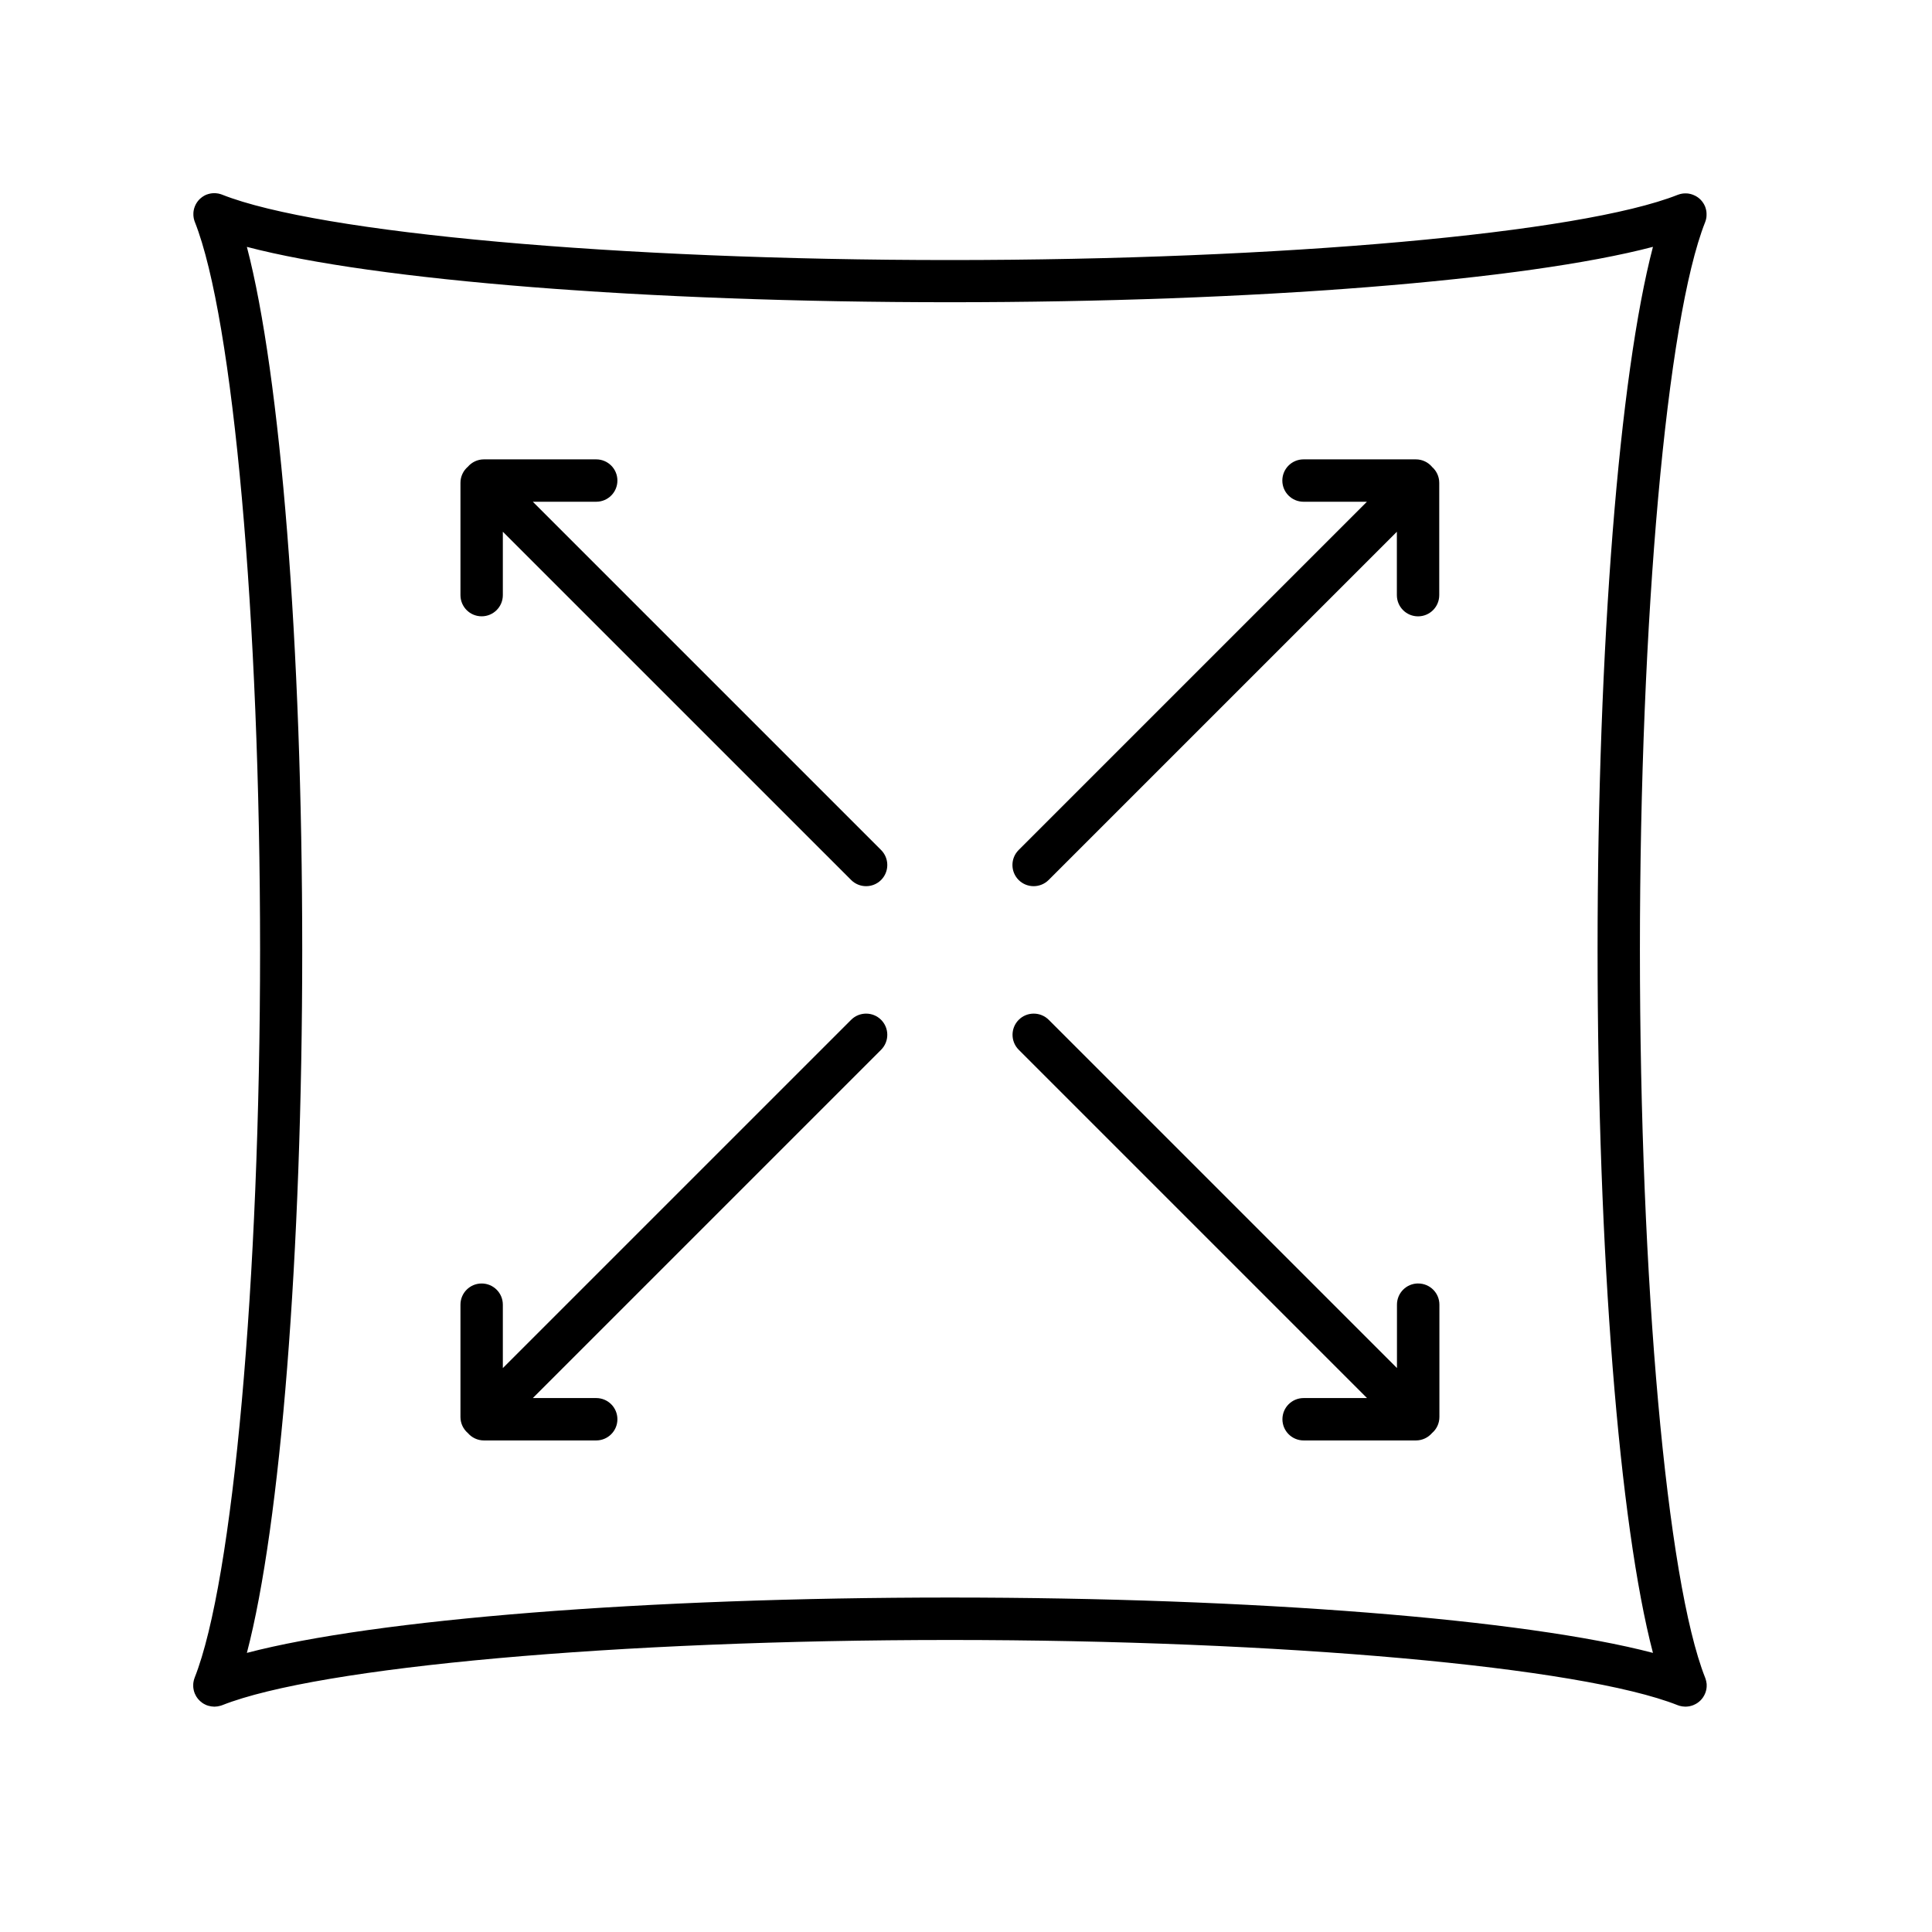 <svg width="60" height="60" viewBox="0 0 60 60" fill="none" xmlns="http://www.w3.org/2000/svg">
<g clip-path="url(#clip0_1114_4872)">
<path d="M44.042 39.859C43.678 39.859 43.384 40.153 43.384 40.517V42.486L32.569 31.671C32.312 31.415 31.894 31.415 31.638 31.671C31.381 31.928 31.381 32.345 31.638 32.602L42.454 43.418H40.485C40.121 43.418 39.827 43.712 39.827 44.076C39.827 44.439 40.121 44.734 40.485 44.734H43.974C44.174 44.734 44.352 44.644 44.474 44.504C44.614 44.384 44.702 44.205 44.702 44.006V40.518C44.702 40.154 44.408 39.86 44.044 39.86L44.042 39.859Z" fill="black"/>
<path d="M16.547 15.582H18.516C18.88 15.582 19.174 15.288 19.174 14.924C19.174 14.561 18.88 14.266 18.516 14.266H15.027C14.828 14.266 14.65 14.356 14.529 14.496C14.389 14.616 14.3 14.795 14.3 14.994V18.482C14.3 18.846 14.594 19.14 14.958 19.14C15.322 19.14 15.616 18.846 15.616 18.482V16.513L26.433 27.329C26.561 27.457 26.73 27.521 26.898 27.521C27.066 27.521 27.234 27.457 27.363 27.329C27.62 27.072 27.62 26.655 27.363 26.398L16.547 15.582Z" fill="black"/>
<path d="M52.998 52.277C52.996 52.267 52.995 52.257 52.994 52.246C52.992 52.236 52.99 52.224 52.988 52.214C52.986 52.204 52.983 52.193 52.98 52.182C52.978 52.172 52.975 52.161 52.972 52.152C52.968 52.141 52.965 52.13 52.961 52.119C52.959 52.113 52.957 52.106 52.954 52.1C51.762 49.09 50.929 39.797 50.929 29.501C50.929 19.205 51.762 9.913 52.954 6.901C52.956 6.896 52.958 6.889 52.96 6.884C52.964 6.872 52.968 6.861 52.972 6.849C52.975 6.839 52.978 6.829 52.98 6.82C52.982 6.808 52.985 6.798 52.987 6.787C52.989 6.776 52.991 6.766 52.993 6.756C52.995 6.745 52.996 6.734 52.996 6.724C52.998 6.713 52.998 6.702 52.998 6.692C52.998 6.681 52.998 6.67 52.998 6.66C52.998 6.65 52.998 6.638 52.998 6.628C52.998 6.618 52.998 6.606 52.996 6.596C52.996 6.586 52.994 6.574 52.993 6.564C52.991 6.554 52.99 6.543 52.987 6.533C52.985 6.522 52.982 6.511 52.98 6.5C52.977 6.491 52.975 6.48 52.972 6.471C52.968 6.46 52.965 6.447 52.961 6.436C52.959 6.431 52.957 6.424 52.955 6.418C52.954 6.415 52.952 6.413 52.951 6.41C52.947 6.399 52.942 6.387 52.936 6.377C52.932 6.368 52.928 6.359 52.923 6.351C52.919 6.341 52.912 6.332 52.906 6.322C52.901 6.313 52.895 6.304 52.889 6.295C52.884 6.287 52.878 6.279 52.871 6.271C52.865 6.261 52.858 6.252 52.851 6.243C52.844 6.236 52.838 6.228 52.83 6.221C52.823 6.212 52.815 6.204 52.808 6.196C52.8 6.189 52.792 6.181 52.783 6.174C52.776 6.167 52.768 6.16 52.76 6.153C52.751 6.147 52.742 6.14 52.733 6.133C52.725 6.127 52.716 6.121 52.708 6.116C52.7 6.11 52.69 6.104 52.681 6.099C52.671 6.093 52.662 6.087 52.651 6.082C52.643 6.077 52.635 6.073 52.625 6.07C52.614 6.064 52.603 6.059 52.591 6.055C52.589 6.054 52.586 6.052 52.583 6.051C52.577 6.049 52.572 6.047 52.566 6.045C52.554 6.04 52.542 6.037 52.53 6.033C52.521 6.03 52.511 6.027 52.502 6.025C52.491 6.023 52.48 6.02 52.468 6.018C52.458 6.016 52.447 6.014 52.438 6.012C52.427 6.01 52.416 6.009 52.405 6.008C52.395 6.008 52.385 6.007 52.374 6.007C52.363 6.007 52.353 6.007 52.341 6.007C52.331 6.007 52.321 6.007 52.31 6.007C52.299 6.007 52.289 6.008 52.277 6.009C52.267 6.01 52.257 6.012 52.246 6.013C52.236 6.015 52.225 6.017 52.214 6.019C52.203 6.021 52.193 6.024 52.181 6.026C52.172 6.029 52.162 6.031 52.152 6.035C52.141 6.039 52.129 6.042 52.117 6.046C52.112 6.048 52.105 6.05 52.1 6.052C49.088 7.244 39.794 8.076 29.499 8.076C19.205 8.076 9.911 7.238 6.9 6.046C6.893 6.043 6.888 6.042 6.881 6.039C6.87 6.036 6.86 6.032 6.848 6.028C6.838 6.025 6.828 6.023 6.818 6.02C6.808 6.017 6.797 6.015 6.786 6.012C6.775 6.01 6.765 6.008 6.753 6.007C6.743 6.005 6.733 6.004 6.722 6.003C6.711 6.002 6.7 6.001 6.689 6C6.679 6 6.669 6 6.658 6C6.647 6 6.637 6 6.625 6C6.615 6 6.605 6.001 6.594 6.002C6.583 6.003 6.573 6.005 6.562 6.006C6.551 6.008 6.541 6.008 6.53 6.011C6.519 6.013 6.508 6.016 6.498 6.019C6.488 6.022 6.478 6.024 6.468 6.026C6.457 6.03 6.445 6.034 6.434 6.038C6.428 6.039 6.421 6.041 6.416 6.043C6.413 6.044 6.41 6.046 6.407 6.047C6.396 6.052 6.385 6.056 6.374 6.062C6.365 6.067 6.357 6.071 6.348 6.075C6.339 6.081 6.329 6.086 6.32 6.092C6.311 6.098 6.301 6.103 6.293 6.109C6.284 6.115 6.276 6.121 6.268 6.127C6.259 6.133 6.25 6.14 6.242 6.148C6.233 6.154 6.226 6.162 6.218 6.168C6.211 6.176 6.202 6.182 6.195 6.19C6.187 6.197 6.18 6.206 6.172 6.214C6.166 6.222 6.159 6.228 6.153 6.237C6.145 6.245 6.138 6.255 6.132 6.264C6.126 6.272 6.12 6.28 6.115 6.288C6.109 6.297 6.104 6.306 6.098 6.316C6.092 6.325 6.087 6.334 6.082 6.343C6.077 6.352 6.073 6.361 6.069 6.37C6.064 6.381 6.059 6.392 6.054 6.403C6.053 6.406 6.051 6.409 6.05 6.413C6.047 6.418 6.046 6.425 6.044 6.431C6.04 6.442 6.035 6.453 6.032 6.464C6.029 6.474 6.027 6.484 6.025 6.494C6.022 6.505 6.019 6.515 6.017 6.526C6.015 6.537 6.013 6.547 6.012 6.557C6.01 6.568 6.009 6.579 6.008 6.589C6.007 6.6 6.006 6.611 6.006 6.621C6.006 6.632 6.006 6.643 6.006 6.653C6.006 6.664 6.006 6.674 6.006 6.685C6.006 6.697 6.007 6.707 6.009 6.718C6.01 6.729 6.012 6.739 6.013 6.75C6.014 6.76 6.016 6.772 6.018 6.782C6.02 6.793 6.023 6.804 6.026 6.815C6.028 6.825 6.03 6.835 6.034 6.844C6.038 6.855 6.042 6.867 6.045 6.878C6.047 6.884 6.049 6.89 6.052 6.896C7.244 9.908 8.077 19.201 8.077 29.495C8.077 39.789 7.238 49.089 6.046 52.099C6.044 52.105 6.043 52.112 6.04 52.118C6.036 52.13 6.031 52.141 6.028 52.152C6.026 52.163 6.023 52.172 6.02 52.182C6.017 52.193 6.014 52.204 6.013 52.215C6.011 52.225 6.009 52.236 6.007 52.247C6.005 52.257 6.004 52.268 6.003 52.279C6.002 52.289 6.001 52.301 6.001 52.311C6.001 52.321 6.001 52.333 6.001 52.343C6.001 52.353 6.001 52.365 6.001 52.375C6.001 52.385 6.002 52.397 6.003 52.407C6.004 52.417 6.006 52.428 6.007 52.439C6.009 52.449 6.011 52.459 6.013 52.471C6.014 52.482 6.017 52.492 6.02 52.504C6.023 52.514 6.025 52.523 6.028 52.534C6.032 52.545 6.036 52.556 6.04 52.568C6.042 52.574 6.044 52.58 6.046 52.586C6.046 52.588 6.048 52.59 6.049 52.593C6.06 52.62 6.073 52.647 6.088 52.672C6.091 52.678 6.094 52.683 6.098 52.689C6.111 52.711 6.126 52.732 6.142 52.752C6.145 52.756 6.148 52.759 6.151 52.763C6.169 52.785 6.188 52.805 6.21 52.825C6.215 52.83 6.22 52.835 6.225 52.838C6.245 52.855 6.265 52.872 6.287 52.887C6.289 52.889 6.292 52.891 6.294 52.892C6.317 52.908 6.342 52.921 6.369 52.934C6.375 52.937 6.382 52.94 6.389 52.944C6.398 52.947 6.406 52.952 6.416 52.956C6.43 52.962 6.444 52.965 6.458 52.97C6.462 52.971 6.466 52.973 6.47 52.974C6.498 52.982 6.526 52.988 6.554 52.992C6.56 52.993 6.565 52.994 6.572 52.995C6.601 52.999 6.63 53.002 6.659 53.002C6.688 53.002 6.717 52.999 6.746 52.995C6.751 52.995 6.758 52.993 6.764 52.992C6.792 52.988 6.819 52.982 6.846 52.974C6.85 52.973 6.855 52.971 6.859 52.97C6.873 52.965 6.887 52.962 6.901 52.956C9.911 51.764 19.205 50.931 29.501 50.931C39.798 50.931 49.09 51.764 52.102 52.956C52.115 52.961 52.128 52.964 52.14 52.969C52.146 52.971 52.151 52.973 52.157 52.975C52.185 52.983 52.212 52.989 52.241 52.993C52.246 52.993 52.252 52.994 52.258 52.995C52.283 52.999 52.308 53.001 52.333 53.001C52.337 53.001 52.34 53.001 52.343 53.001C52.346 53.001 52.348 53.001 52.351 53.001C52.36 53.001 52.37 53.001 52.38 53C52.391 53 52.401 52.999 52.413 52.997C52.423 52.996 52.432 52.994 52.443 52.993C52.453 52.992 52.464 52.991 52.475 52.988C52.485 52.986 52.495 52.983 52.505 52.98C52.514 52.977 52.525 52.976 52.535 52.972C52.545 52.969 52.556 52.965 52.565 52.962C52.572 52.959 52.578 52.958 52.585 52.955C52.588 52.954 52.59 52.952 52.594 52.951C52.605 52.946 52.616 52.942 52.626 52.936C52.636 52.931 52.645 52.928 52.653 52.923C52.663 52.918 52.672 52.913 52.682 52.907C52.691 52.901 52.7 52.896 52.71 52.89C52.718 52.884 52.726 52.878 52.734 52.872C52.744 52.866 52.752 52.859 52.761 52.852C52.77 52.845 52.778 52.837 52.785 52.831C52.792 52.823 52.801 52.817 52.809 52.809C52.817 52.801 52.824 52.792 52.832 52.784C52.839 52.776 52.845 52.77 52.852 52.762C52.859 52.753 52.866 52.743 52.873 52.734C52.879 52.727 52.885 52.719 52.89 52.711C52.897 52.701 52.903 52.692 52.908 52.681C52.914 52.673 52.919 52.663 52.924 52.654C52.93 52.645 52.934 52.635 52.938 52.626C52.943 52.615 52.949 52.605 52.952 52.594C52.953 52.591 52.955 52.588 52.957 52.584C52.96 52.578 52.961 52.572 52.964 52.566C52.967 52.554 52.971 52.543 52.975 52.532C52.978 52.522 52.98 52.512 52.983 52.502C52.986 52.492 52.989 52.48 52.991 52.47C52.993 52.459 52.995 52.448 52.996 52.438C52.998 52.428 52.999 52.417 53 52.407C53.001 52.396 53.002 52.385 53.002 52.374C53.002 52.364 53.002 52.352 53.002 52.342C53.002 52.332 53.002 52.32 53.002 52.31C53.002 52.299 53.001 52.288 53 52.277H52.998ZM29.5 49.613C20.043 49.613 11.645 50.289 7.667 51.332C8.711 47.354 9.386 38.956 9.386 29.5C9.386 20.044 8.711 11.646 7.667 7.667C11.645 8.71 20.043 9.386 29.5 9.386C38.957 9.386 47.355 8.71 51.334 7.666C50.29 11.644 49.614 20.043 49.614 29.499C49.614 38.956 50.29 47.354 51.334 51.332C47.355 50.289 38.956 49.613 29.5 49.613Z" fill="black"/>
<path d="M26.433 31.671L15.616 42.487V40.518C15.616 40.154 15.322 39.86 14.958 39.86C14.594 39.86 14.3 40.154 14.3 40.518V44.006C14.3 44.205 14.389 44.384 14.529 44.504C14.65 44.644 14.828 44.734 15.027 44.734H18.516C18.88 44.734 19.174 44.439 19.174 44.076C19.174 43.712 18.88 43.418 18.516 43.418H16.547L27.363 32.602C27.62 32.345 27.62 31.928 27.363 31.671C27.107 31.415 26.689 31.415 26.433 31.671Z" fill="black"/>
<path d="M44.471 14.496C44.35 14.356 44.172 14.266 43.971 14.266H40.482C40.118 14.266 39.824 14.561 39.824 14.924C39.824 15.288 40.118 15.582 40.482 15.582H42.451L31.635 26.398C31.378 26.655 31.378 27.072 31.635 27.329C31.764 27.457 31.932 27.521 32.1 27.521C32.269 27.521 32.437 27.457 32.566 27.329L43.381 16.514V18.483C43.381 18.847 43.675 19.141 44.039 19.141C44.403 19.141 44.697 18.847 44.697 18.483V14.995C44.697 14.796 44.609 14.618 44.469 14.497L44.471 14.496Z" fill="black"/>
</g>
<defs>
<clipPath id="clip0_1114_4872">
<rect width="47" height="47" fill="white" transform="translate(6 6)"/>
</clipPath>
</defs>
</svg>

